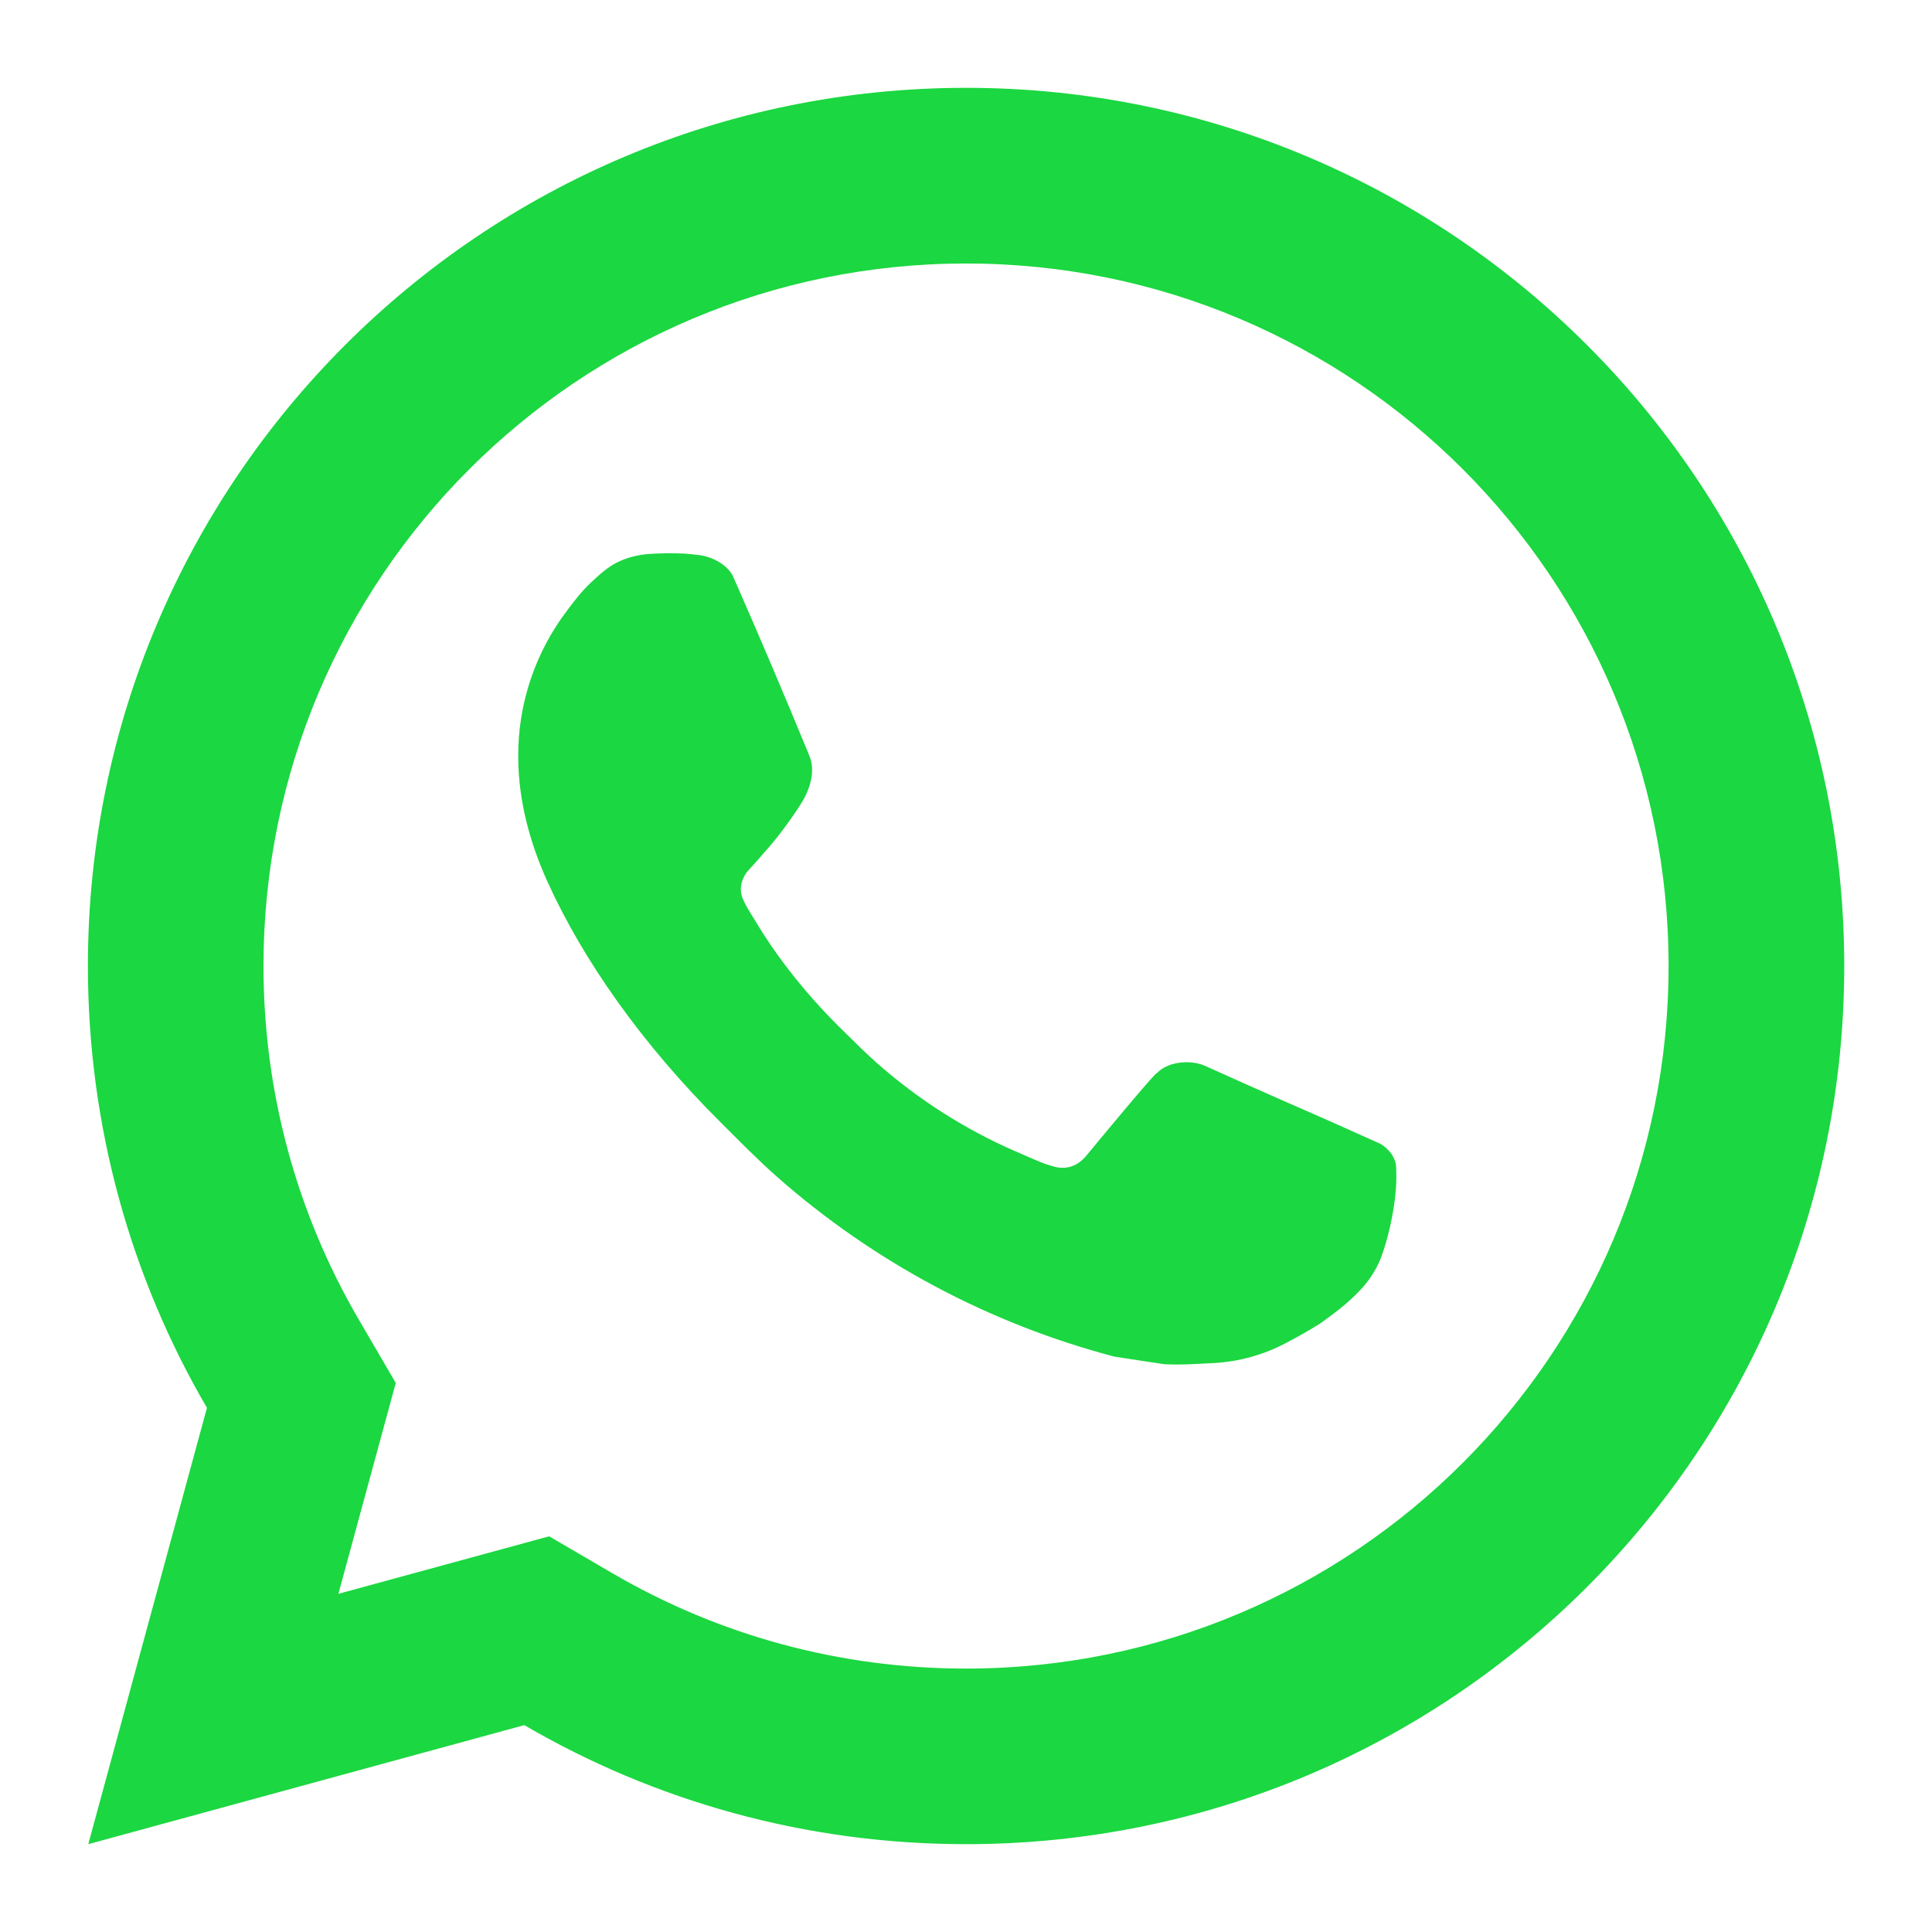 <svg width="26" height="26" viewBox="0 0 26 26" fill="none" xmlns="http://www.w3.org/2000/svg">
<path d="M7.39 20.675L8.247 21.175C9.678 22.009 11.304 22.455 13.001 22.455C18.223 22.455 22.455 18.222 22.455 13C22.455 7.778 18.223 3.546 13.001 3.546C7.779 3.546 3.546 7.778 3.546 13C3.546 14.697 3.992 16.324 4.827 17.756L5.326 18.611L4.554 21.449L7.39 20.675ZM1.188 24.818L2.785 18.946C1.766 17.2 1.183 15.168 1.183 13C1.183 6.473 6.474 1.182 13.001 1.182C19.528 1.182 24.819 6.473 24.819 13C24.819 19.527 19.528 24.818 13.001 24.818C10.834 24.818 8.802 24.235 7.056 23.216L1.188 24.818ZM8.736 7.455C8.894 7.444 9.053 7.443 9.211 7.45C9.275 7.454 9.339 7.462 9.403 7.469C9.591 7.491 9.798 7.606 9.868 7.763C10.22 8.563 10.562 9.367 10.894 10.175C10.967 10.354 10.923 10.585 10.784 10.809C10.713 10.923 10.602 11.084 10.473 11.249C10.34 11.42 10.052 11.735 10.052 11.735C10.052 11.735 9.936 11.874 9.98 12.048C9.997 12.114 10.051 12.209 10.101 12.29C10.128 12.335 10.154 12.374 10.17 12.402C10.473 12.907 10.879 13.419 11.376 13.9C11.518 14.038 11.656 14.179 11.805 14.309C12.358 14.797 12.984 15.196 13.66 15.492L13.666 15.494C13.766 15.537 13.818 15.561 13.964 15.623C14.037 15.654 14.113 15.681 14.19 15.701C14.218 15.709 14.247 15.713 14.276 15.715C14.467 15.726 14.577 15.604 14.624 15.547C15.48 14.512 15.558 14.444 15.564 14.444V14.446C15.676 14.328 15.853 14.287 16.01 14.296C16.082 14.301 16.154 14.315 16.22 14.345C16.848 14.631 17.876 15.079 17.876 15.079L18.563 15.387C18.678 15.443 18.783 15.574 18.788 15.701C18.791 15.78 18.8 15.908 18.771 16.141C18.734 16.447 18.641 16.815 18.549 17.008C18.484 17.143 18.4 17.263 18.302 17.365C18.169 17.503 18.071 17.587 17.911 17.705C17.814 17.778 17.764 17.812 17.764 17.812C17.599 17.915 17.507 17.967 17.311 18.071C17.007 18.233 16.671 18.326 16.327 18.344C16.107 18.355 15.889 18.371 15.669 18.359C15.66 18.359 14.998 18.257 14.998 18.257C13.317 17.815 11.763 16.987 10.459 15.839C10.193 15.604 9.945 15.35 9.693 15.099C8.642 14.053 7.847 12.925 7.364 11.858C7.127 11.332 6.976 10.768 6.974 10.188C6.969 9.471 7.204 8.773 7.641 8.204C7.727 8.092 7.809 7.976 7.95 7.842C8.099 7.701 8.194 7.626 8.297 7.573C8.433 7.503 8.583 7.466 8.736 7.455Z" fill="#1BD741"/>
</svg>
